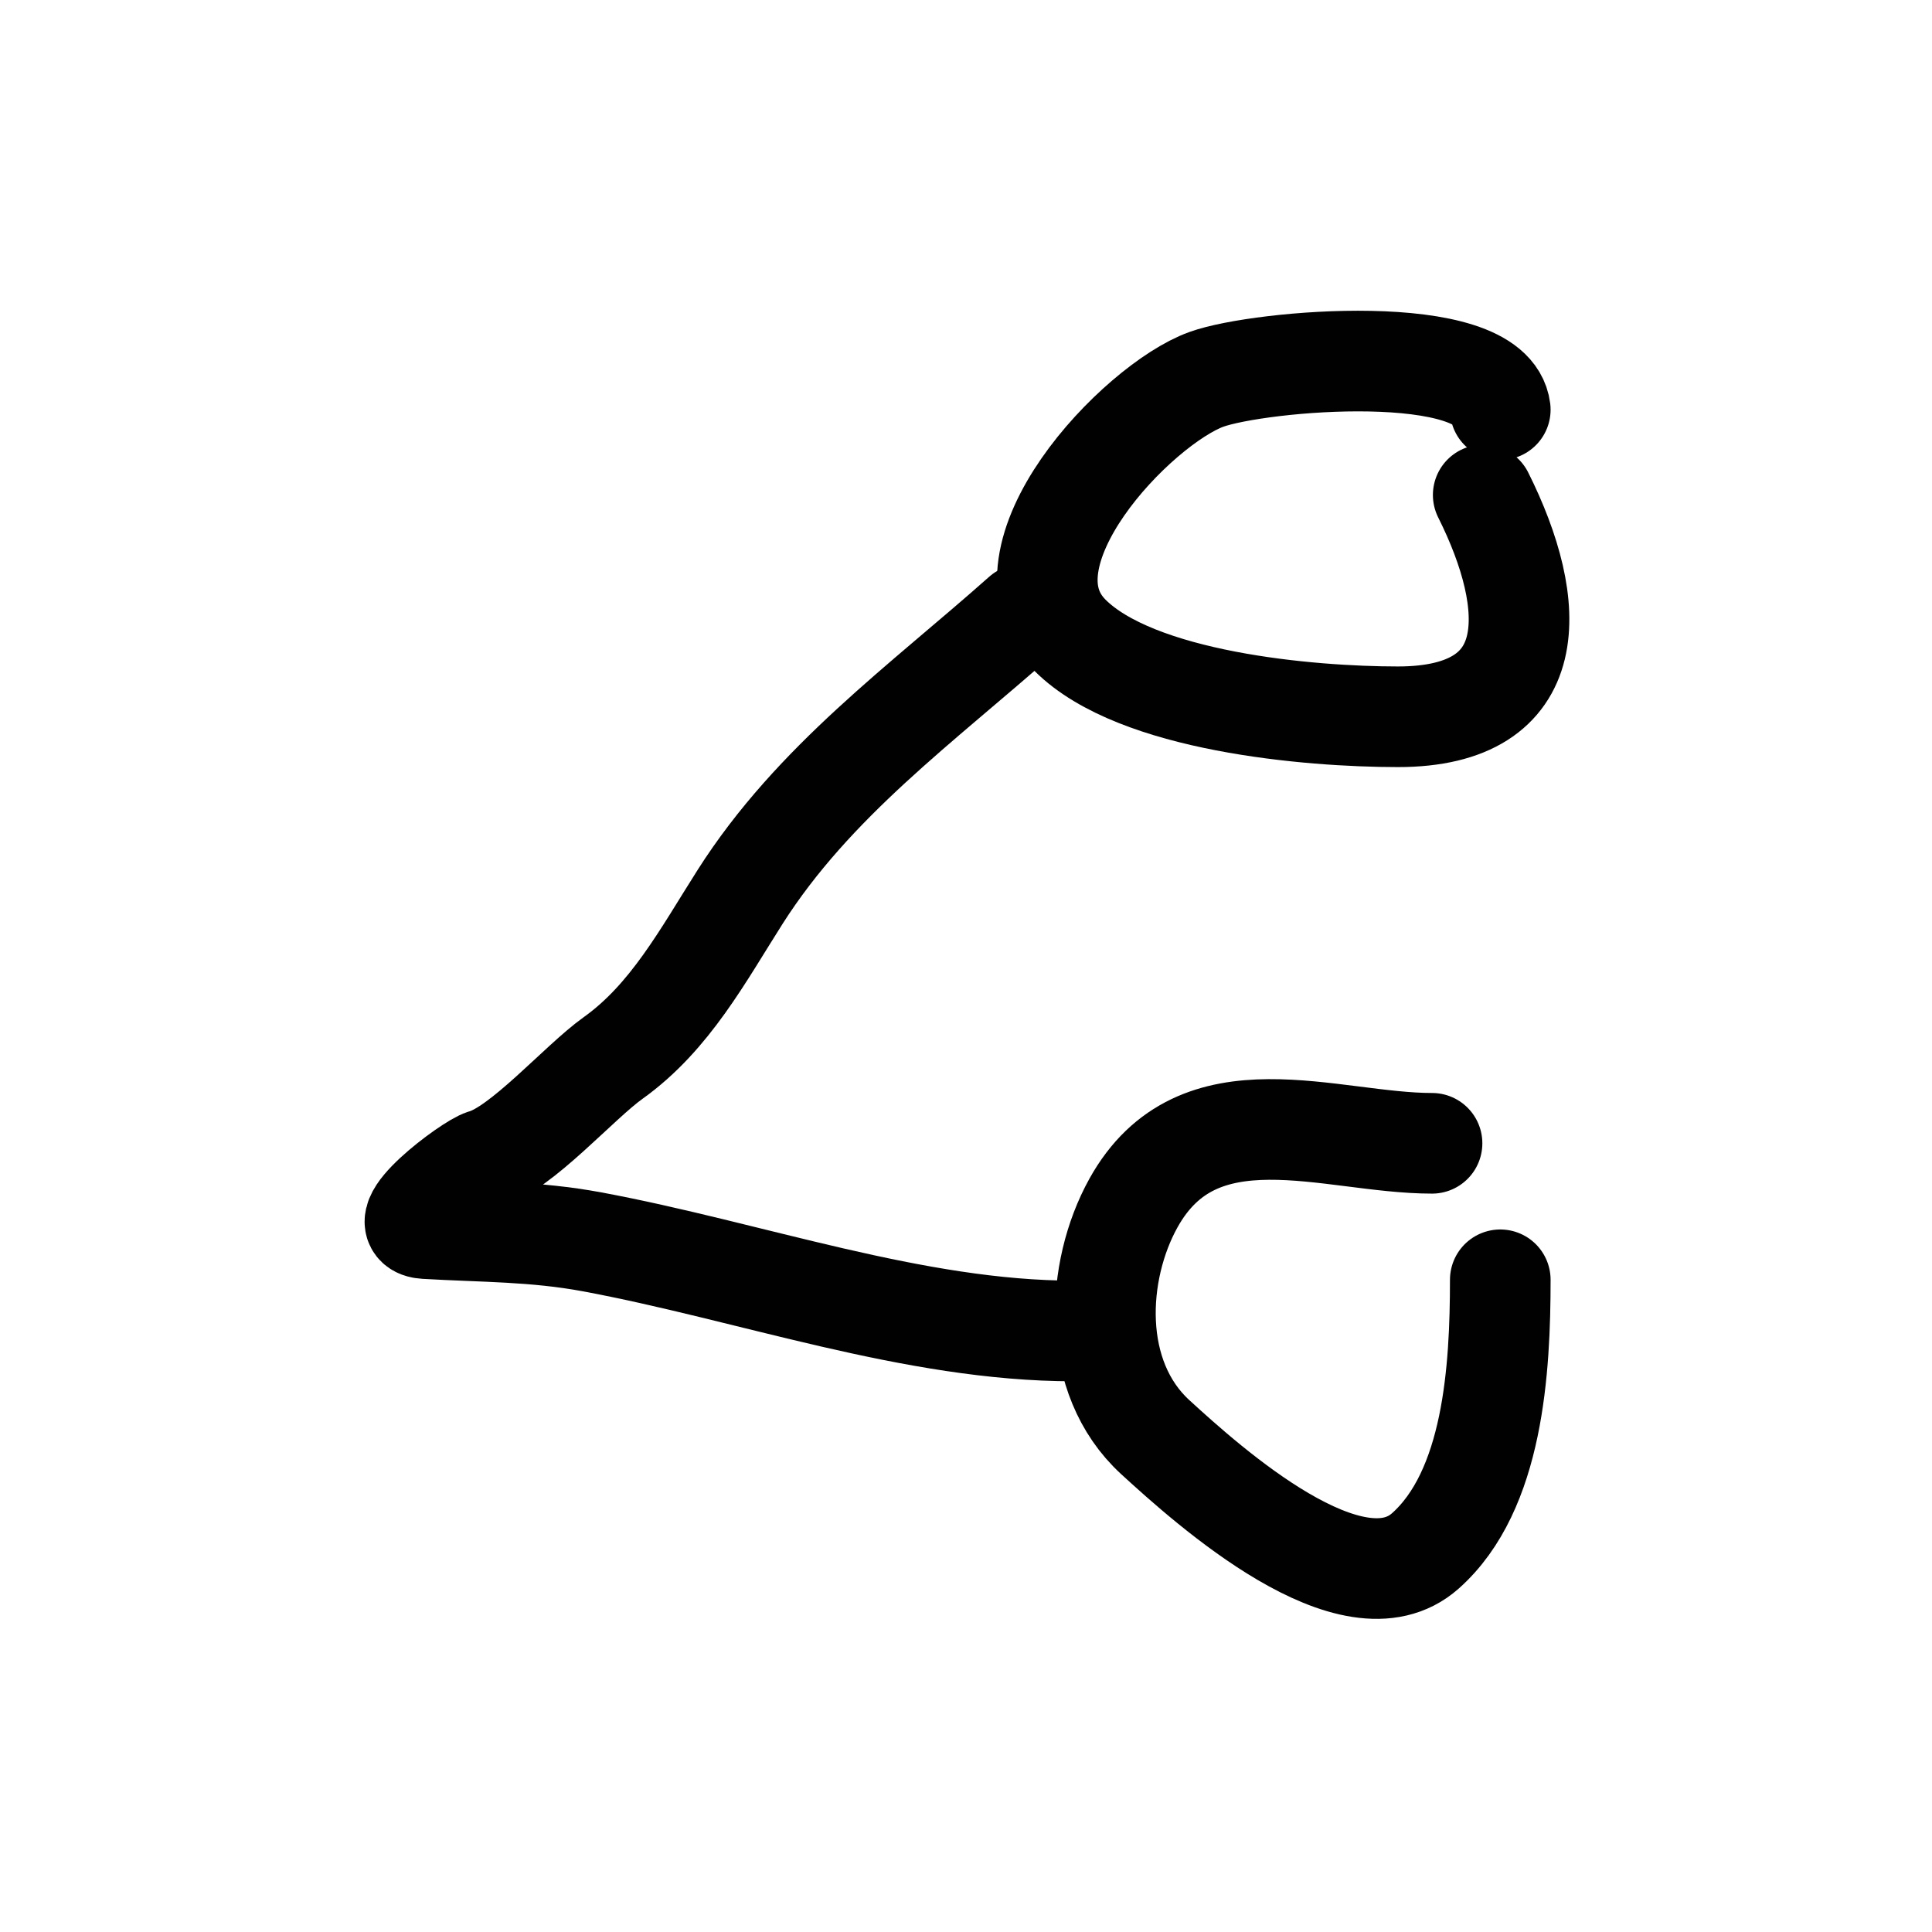 <svg width="96" height="96" viewBox="0 0 96 96" fill="none" xmlns="http://www.w3.org/2000/svg">
<path d="M74.548 20.356C74.117 16.903 62.623 17.886 59.948 18.849C56.514 20.085 49.254 27.654 53.166 31.565C56.477 34.876 65.056 35.616 69.462 35.616C76.692 35.616 76.452 30.098 73.7 24.595" stroke="#010101" stroke-width="5" stroke-linecap="round"/>
<path d="M71.157 56.81C66.088 56.81 59.538 53.987 56.321 59.777C54.44 63.164 54.155 68.432 57.404 71.411C60.061 73.845 67.22 80.269 70.827 77.062C74.206 74.059 74.548 68.027 74.548 63.592" stroke="#010101" stroke-width="5" stroke-linecap="round"/>
<path d="M50.811 30.529C45.822 34.963 40.436 38.812 36.776 44.565C34.94 47.449 33.306 50.542 30.465 52.571C28.765 53.785 25.915 57.08 24.059 57.611C23.332 57.818 19.176 60.933 21.139 61.049C24.028 61.219 26.555 61.174 29.428 61.708C37.297 63.172 45.396 66.135 53.354 66.135" stroke="#010101" stroke-width="5" stroke-linecap="round"/>
</svg>
